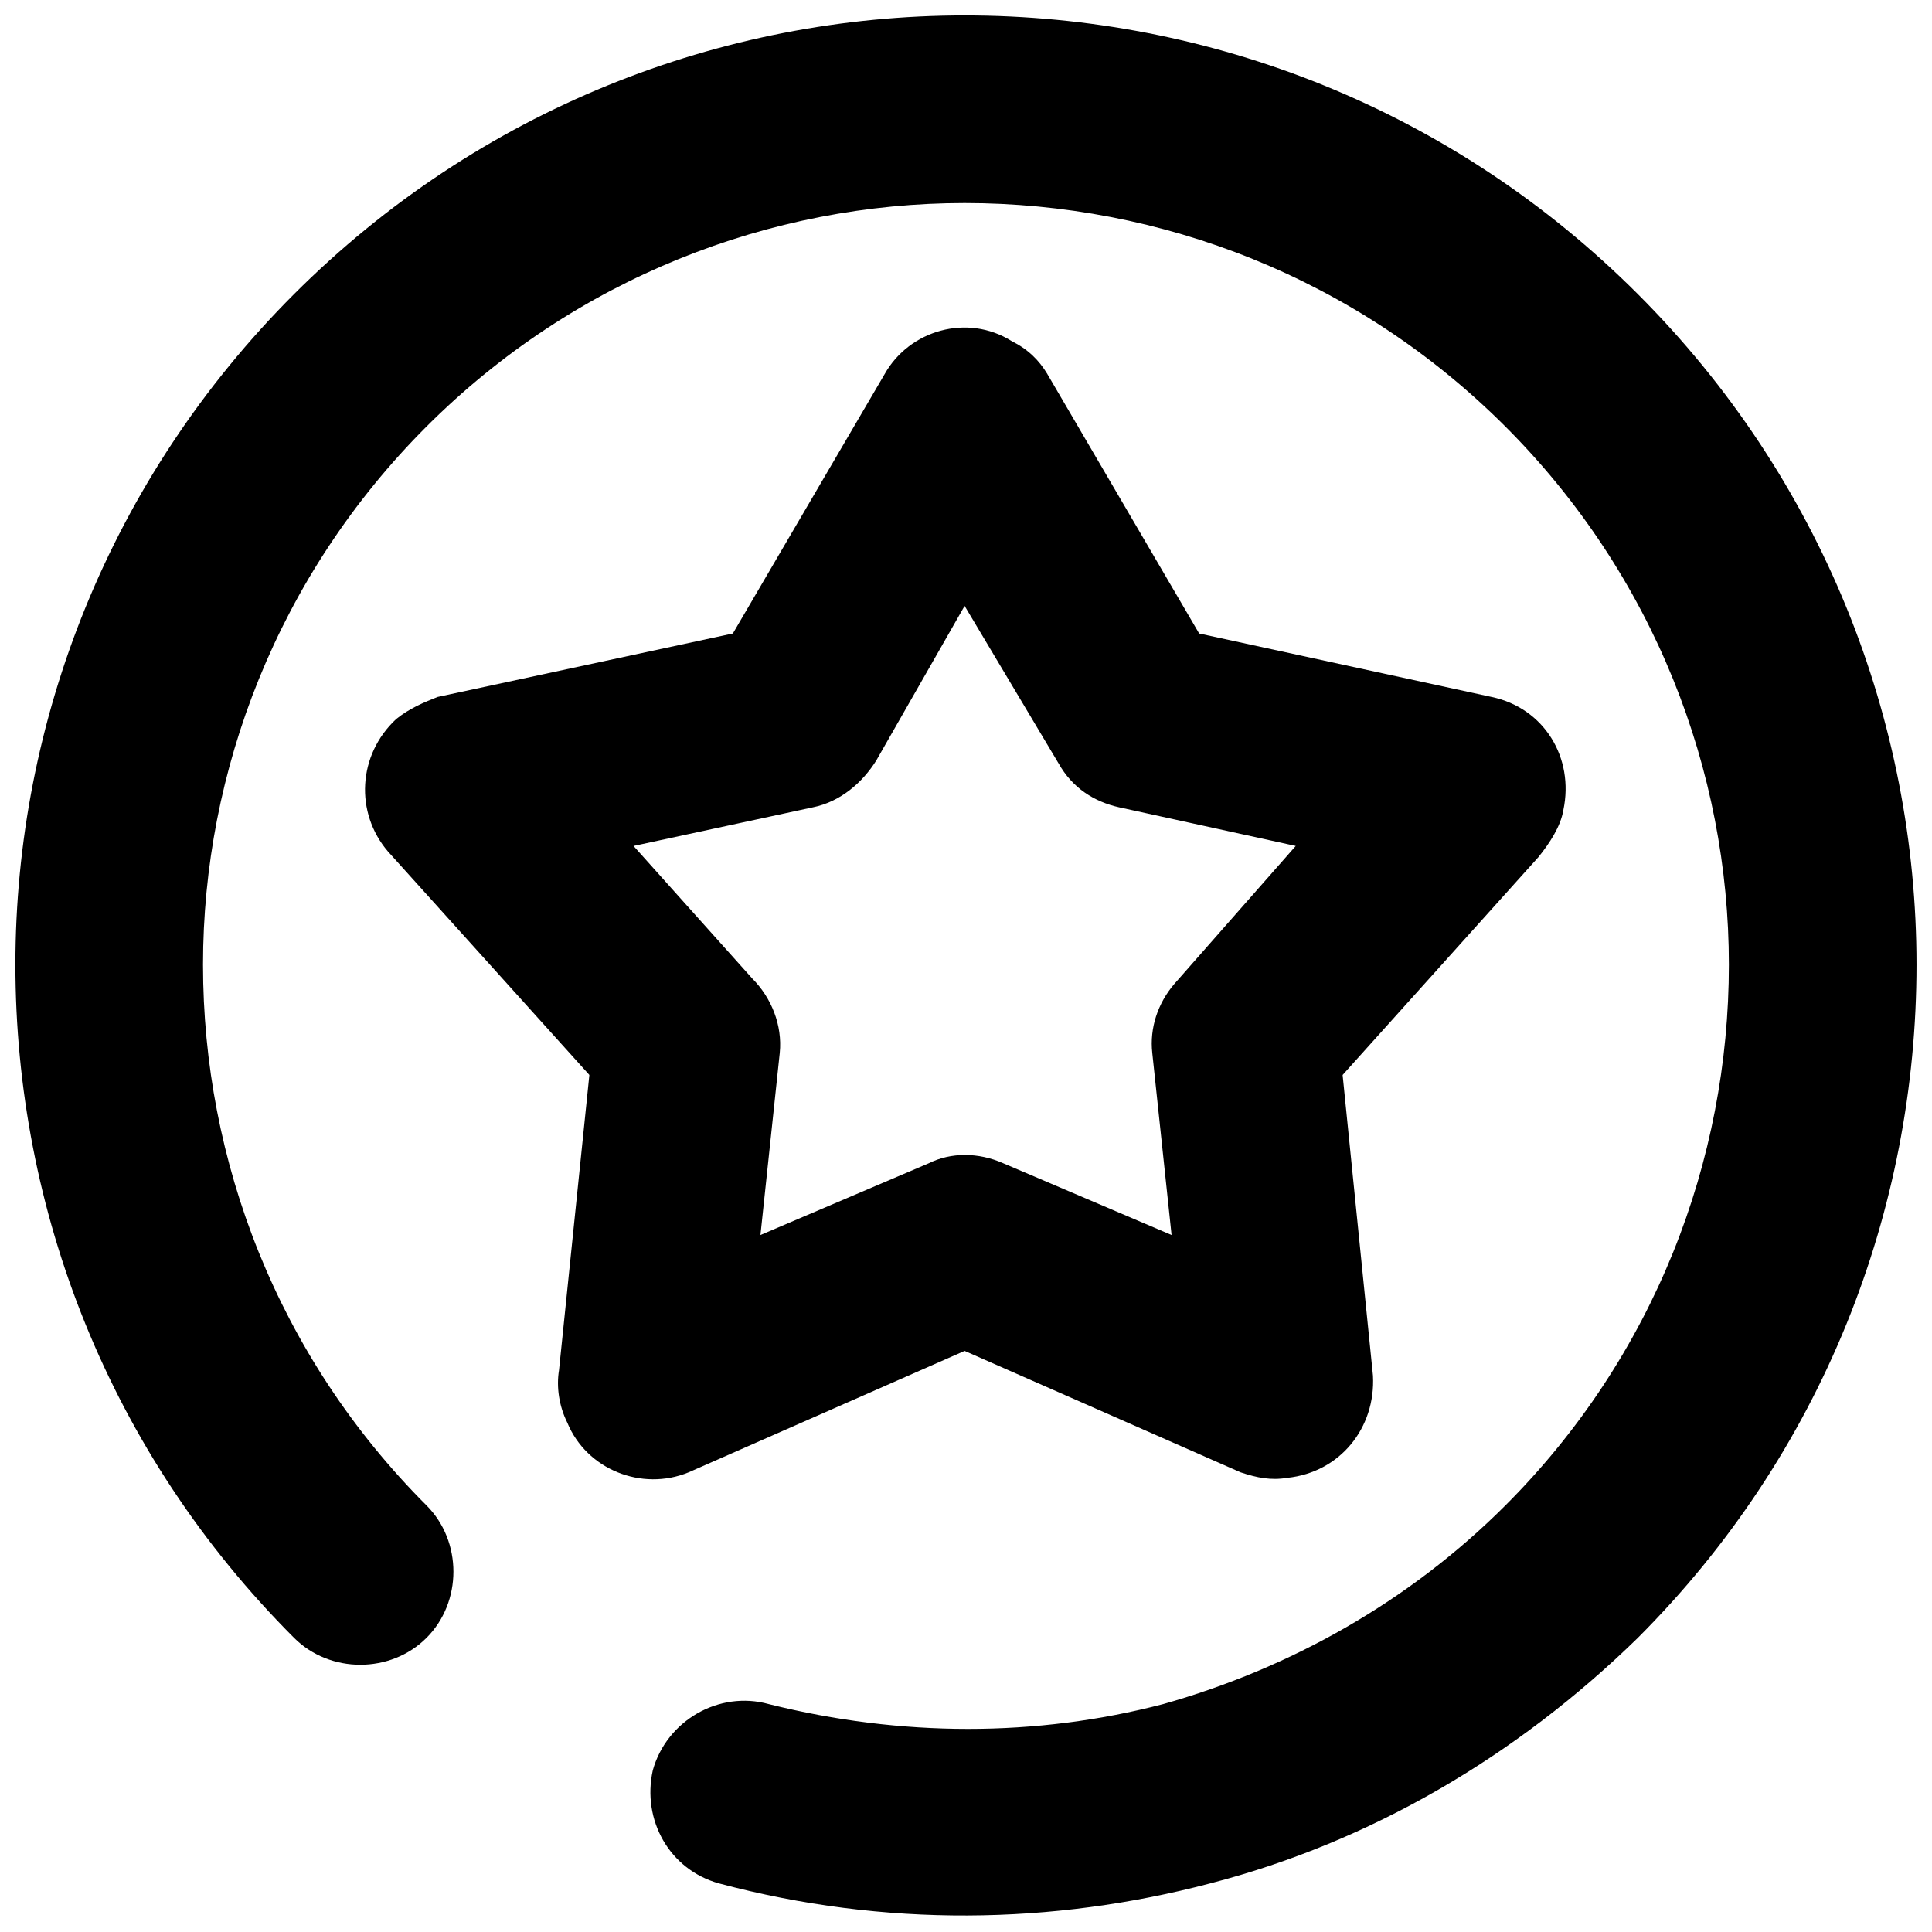 <?xml version="1.0" encoding="UTF-8"?>
<!-- Uploaded to: ICON Repo, www.svgrepo.com, Generator: ICON Repo Mixer Tools -->
<svg width="800px" height="800px" version="1.1" viewBox="144 144 512 512" xmlns="http://www.w3.org/2000/svg">
 <defs>
  <clipPath id="a">
   <path d="m148.09 148.09h503.81v503.81h-503.81z"/>
  </clipPath>
 </defs>
 <g clip-path="url(#a)">
  <path d="m334.55 643.13c-13.16-3.656-20.473-16.816-17.551-29.98 3.656-13.16 17.551-21.207 30.711-17.551 35.098 8.773 70.93 8.773 104.56 0 33.637-9.504 65.078-27.055 90.672-52.648 39.484-39.484 59.23-91.402 59.23-143.32 0-51.184-19.742-103.1-59.23-142.59-39.484-39.484-91.402-59.23-143.32-59.23-51.184 0-103.1 19.742-142.59 59.23-39.484 39.484-59.23 91.402-59.23 142.59 0 51.918 19.742 103.83 59.23 143.32 9.504 9.504 9.504 25.594 0 35.098-9.504 9.504-25.594 9.504-35.098 0-48.992-48.992-73.852-113.34-73.852-178.42 0-64.348 24.863-128.7 73.852-177.69 48.992-48.992 113.34-73.852 177.69-73.852 65.078 0 129.43 24.863 178.42 73.852 48.992 48.992 73.852 113.34 73.852 177.69 0 65.078-24.863 129.43-73.852 178.42-32.172 31.441-70.93 54.109-113.34 65.078-41.68 10.969-86.285 11.699-130.16 0z"/>
 </g>
 <path d="m421.57 243.15 40.219 68.734 77.508 16.816c13.895 2.926 21.938 16.086 19.012 29.98-0.73 4.387-3.656 8.773-6.582 12.43l-51.918 57.766 8.043 79.703c0.73 13.895-8.773 25.594-22.668 27.055-4.387 0.73-8.043 0-12.43-1.461l-73.121-32.172-73.121 32.172c-12.43 5.117-27.055-0.73-32.172-13.16-2.195-4.387-2.926-9.504-2.195-13.895l8.043-78.242-53.379-59.23c-8.773-10.238-8.043-25.594 2.195-35.098 3.656-2.926 7.312-4.387 10.969-5.852l78.242-16.816 40.219-68.734c6.582-11.699 21.938-16.086 33.637-8.773 4.387 2.195 7.312 5.117 9.504 8.773zm2.926 103.1-24.863-41.68-23.398 40.949c-3.656 5.852-9.504 10.969-16.816 12.43l-47.527 10.238 31.441 35.098c5.117 5.117 8.043 12.43 7.312 19.742l-5.117 48.262 44.605-19.012c5.852-2.926 13.16-2.926 19.742 0l44.605 19.012-5.117-48.262c-0.73-6.582 1.461-13.16 5.852-18.281l32.172-36.562-46.797-10.238c-6.582-1.461-12.43-5.117-16.086-11.699z"/>
</svg>